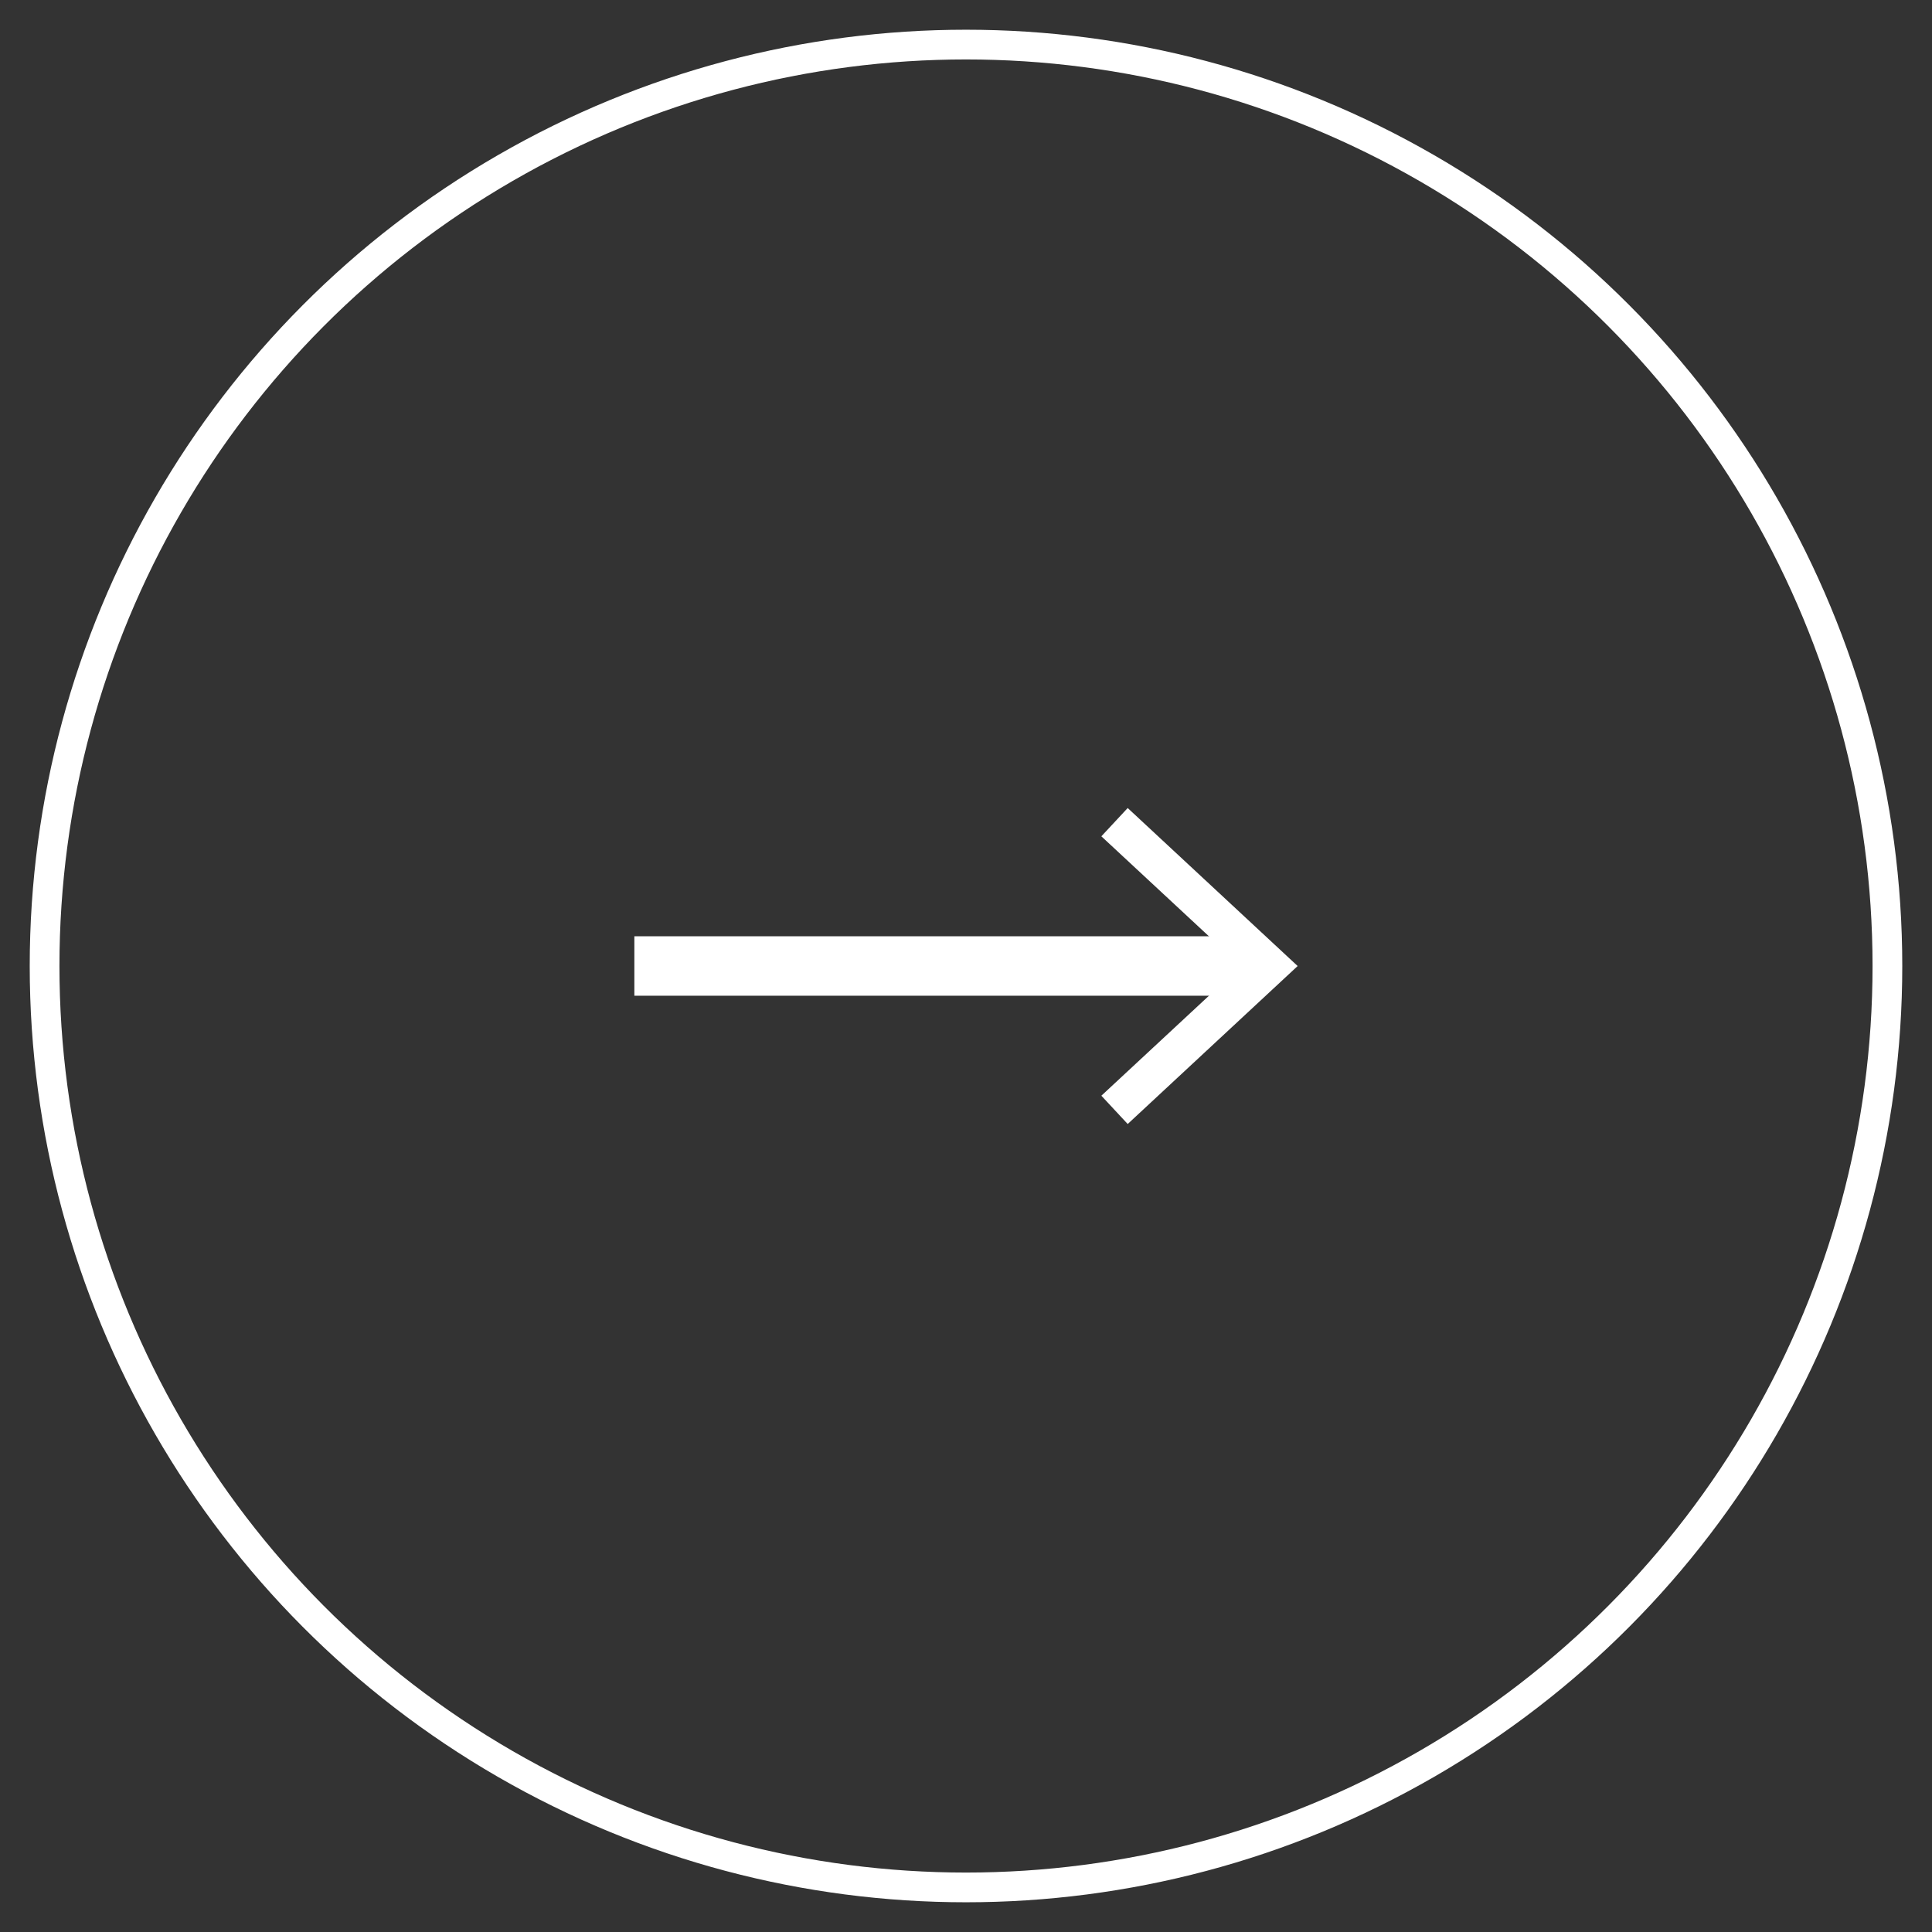 <?xml version="1.0" encoding="utf-8"?>
<!-- Generator: Adobe Illustrator 16.0.4, SVG Export Plug-In . SVG Version: 6.00 Build 0)  -->
<!DOCTYPE svg PUBLIC "-//W3C//DTD SVG 1.1//EN" "http://www.w3.org/Graphics/SVG/1.1/DTD/svg11.dtd">
<svg version="1.1" xmlns="http://www.w3.org/2000/svg" xmlns:xlink="http://www.w3.org/1999/xlink" x="0px" y="0px" width="65px"
	 height="65px" viewBox="0 0 65 65" enable-background="new 0 0 65 65" xml:space="preserve">
<rect x="0" y="0" width="65" height="65" fill="#333333" stroke="none"/>
<g id="Layer_1">
</g>
<g id="grafica">
	<g>
		<circle fill="none" stroke="#ffffff" stroke-miterlimit="10" cx="32.5" cy="32.5" r="31"/>
		<g>
			<g>
				<line fill="none" stroke="#FFFFFF" stroke-width="2" stroke-miterlimit="10" x1="21.342" y1="32.5" x2="42.248" y2="32.5"/>
				<g>
					<polygon fill="#FFFFFF" points="37.94,37.816 37.054,36.864 41.749,32.501 37.054,28.137 37.94,27.185 43.658,32.501 					"/>
				</g>
			</g>
		</g>
	</g>
</g>
</svg>
